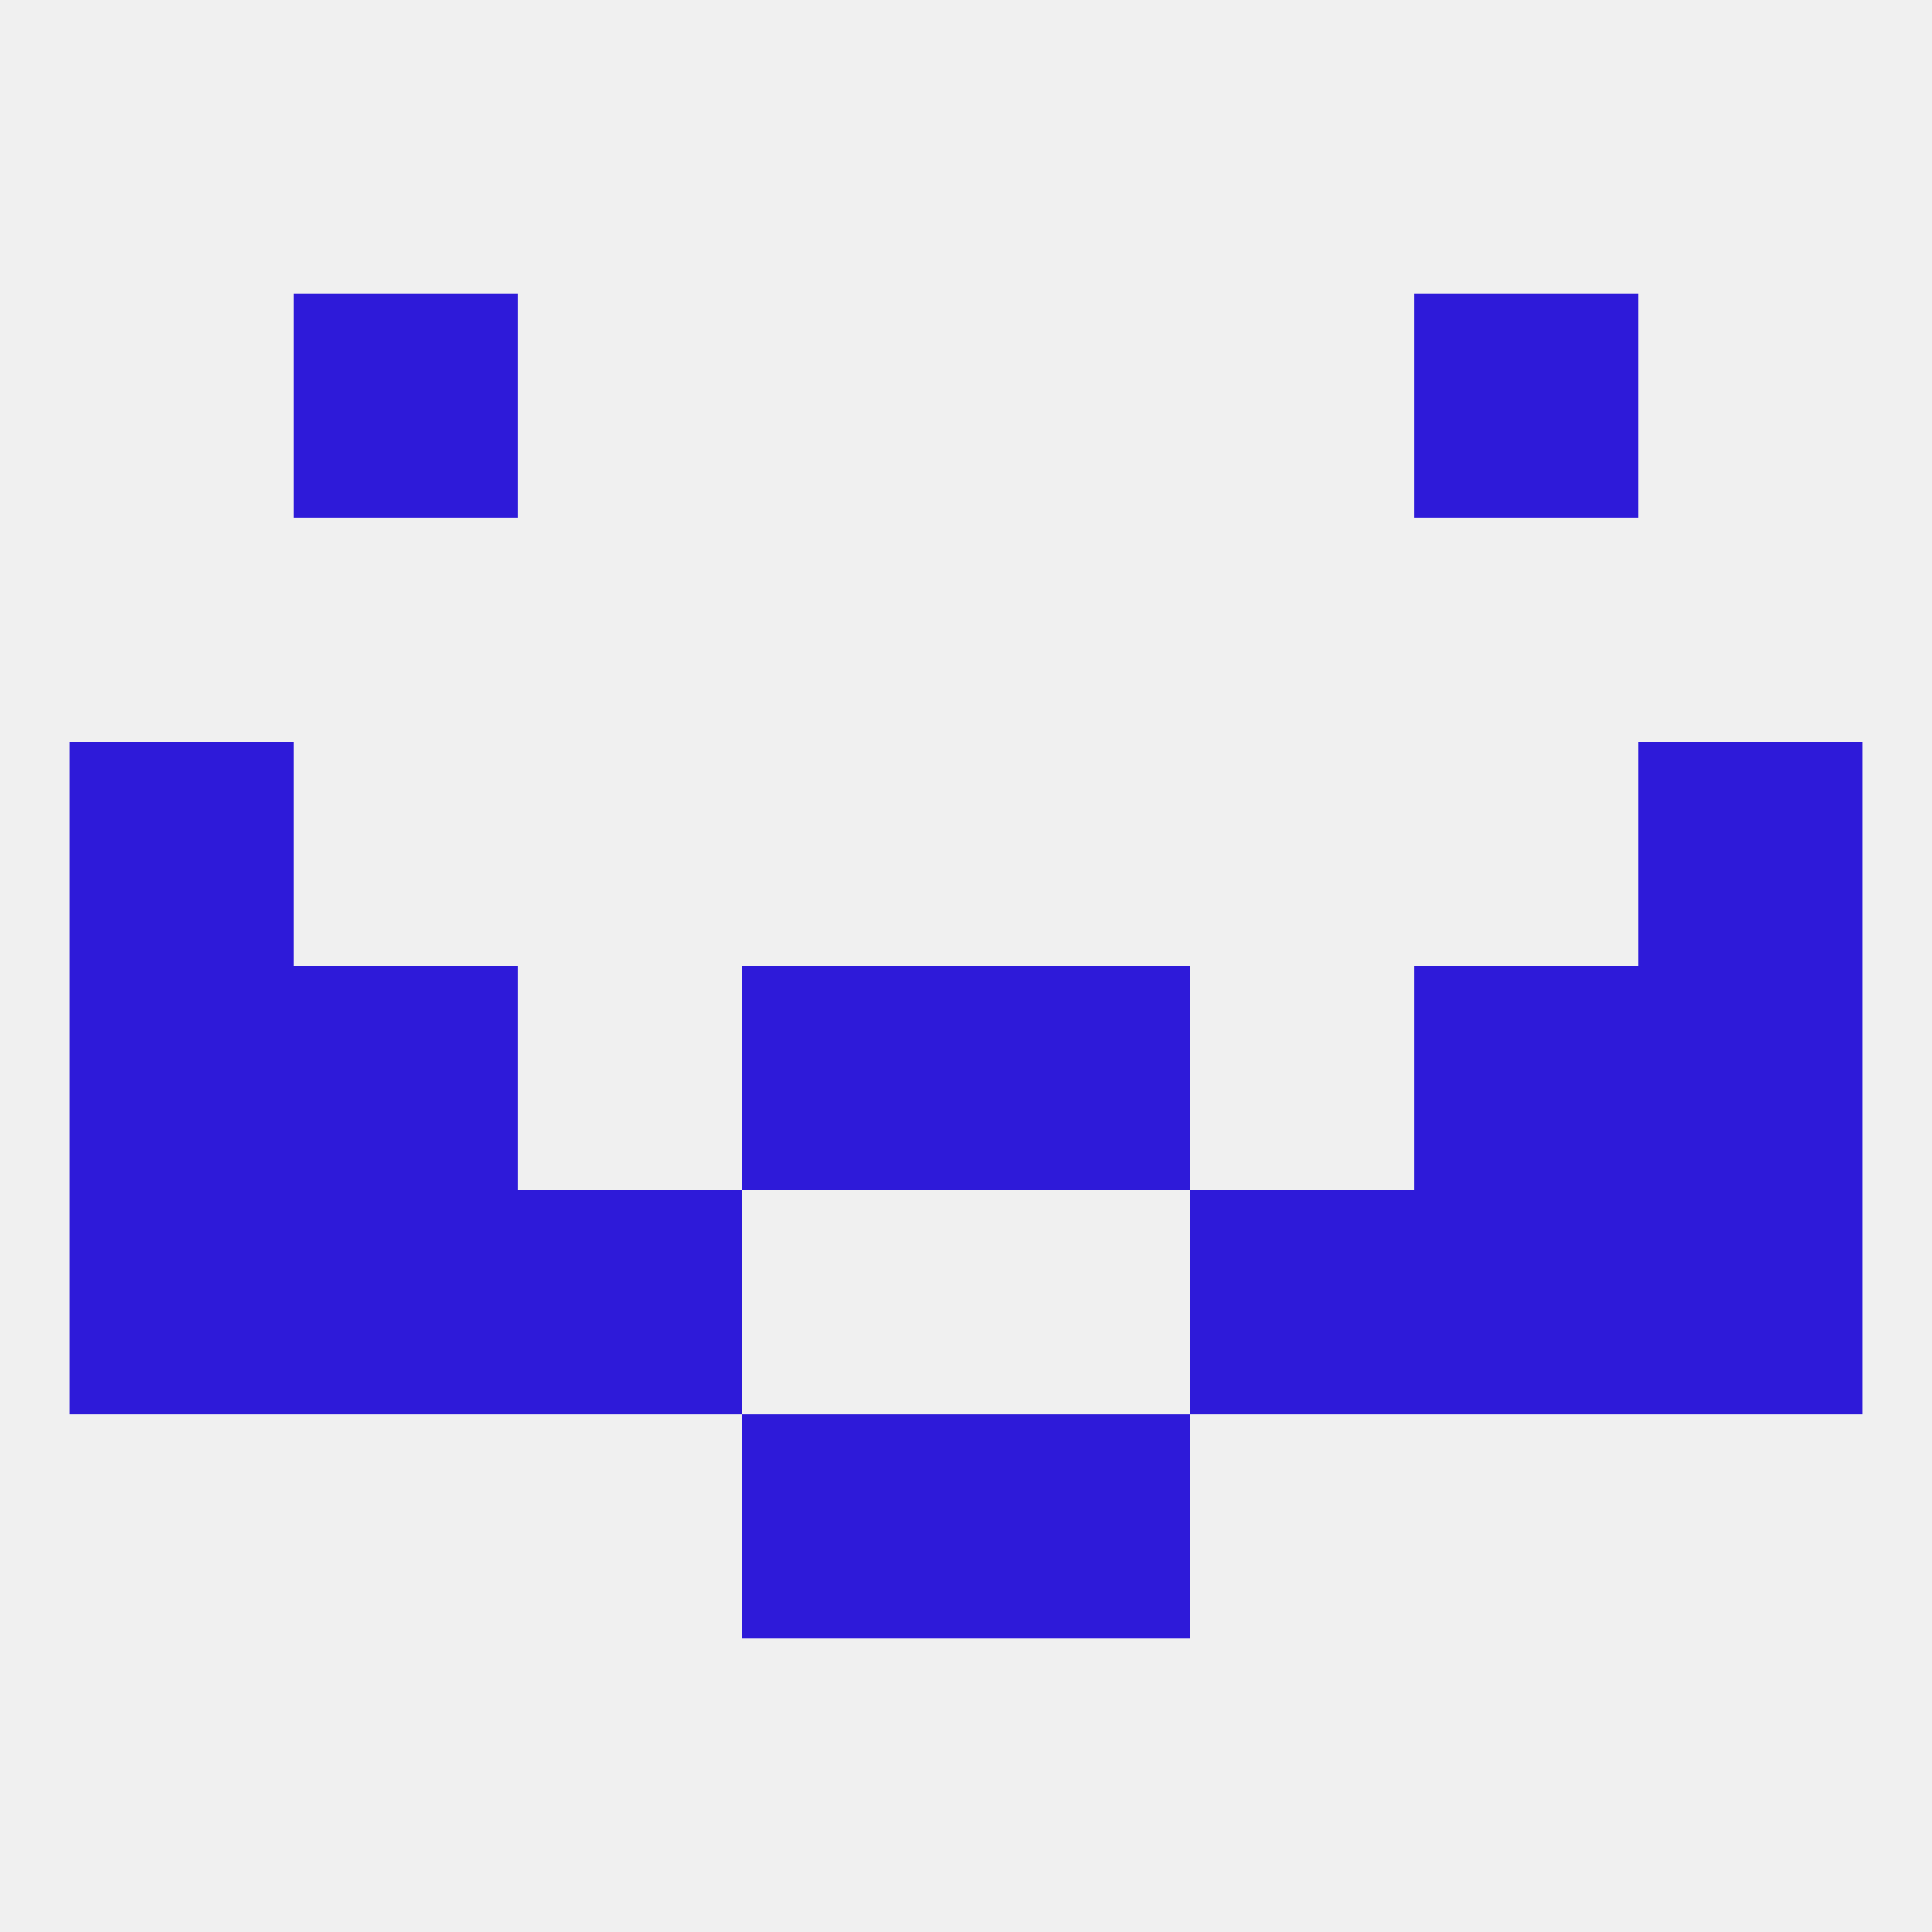 
<!--   <?xml version="1.0"?> -->
<svg version="1.1" baseprofile="full" xmlns="http://www.w3.org/2000/svg" xmlns:xlink="http://www.w3.org/1999/xlink" xmlns:ev="http://www.w3.org/2001/xml-events" width="250" height="250" viewBox="0 0 250 250" >
	<rect width="100%" height="100%" fill="rgba(240,240,240,255)"/>

	<rect x="183" y="125" width="29" height="29" fill="rgba(46,26,217,255)"/>
	<rect x="9" y="125" width="29" height="29" fill="rgba(46,26,217,255)"/>
	<rect x="212" y="125" width="29" height="29" fill="rgba(46,26,217,255)"/>
	<rect x="96" y="125" width="29" height="29" fill="rgba(46,26,217,255)"/>
	<rect x="125" y="125" width="29" height="29" fill="rgba(46,26,217,255)"/>
	<rect x="38" y="125" width="29" height="29" fill="rgba(46,26,217,255)"/>
	<rect x="9" y="96" width="29" height="29" fill="rgba(46,26,217,255)"/>
	<rect x="212" y="96" width="29" height="29" fill="rgba(46,26,217,255)"/>
	<rect x="67" y="154" width="29" height="29" fill="rgba(46,26,217,255)"/>
	<rect x="154" y="154" width="29" height="29" fill="rgba(46,26,217,255)"/>
	<rect x="9" y="154" width="29" height="29" fill="rgba(46,26,217,255)"/>
	<rect x="212" y="154" width="29" height="29" fill="rgba(46,26,217,255)"/>
	<rect x="38" y="154" width="29" height="29" fill="rgba(46,26,217,255)"/>
	<rect x="183" y="154" width="29" height="29" fill="rgba(46,26,217,255)"/>
	<rect x="96" y="183" width="29" height="29" fill="rgba(46,26,217,255)"/>
	<rect x="125" y="183" width="29" height="29" fill="rgba(46,26,217,255)"/>
	<rect x="183" y="38" width="29" height="29" fill="rgba(46,26,217,255)"/>
	<rect x="38" y="38" width="29" height="29" fill="rgba(46,26,217,255)"/>
</svg>